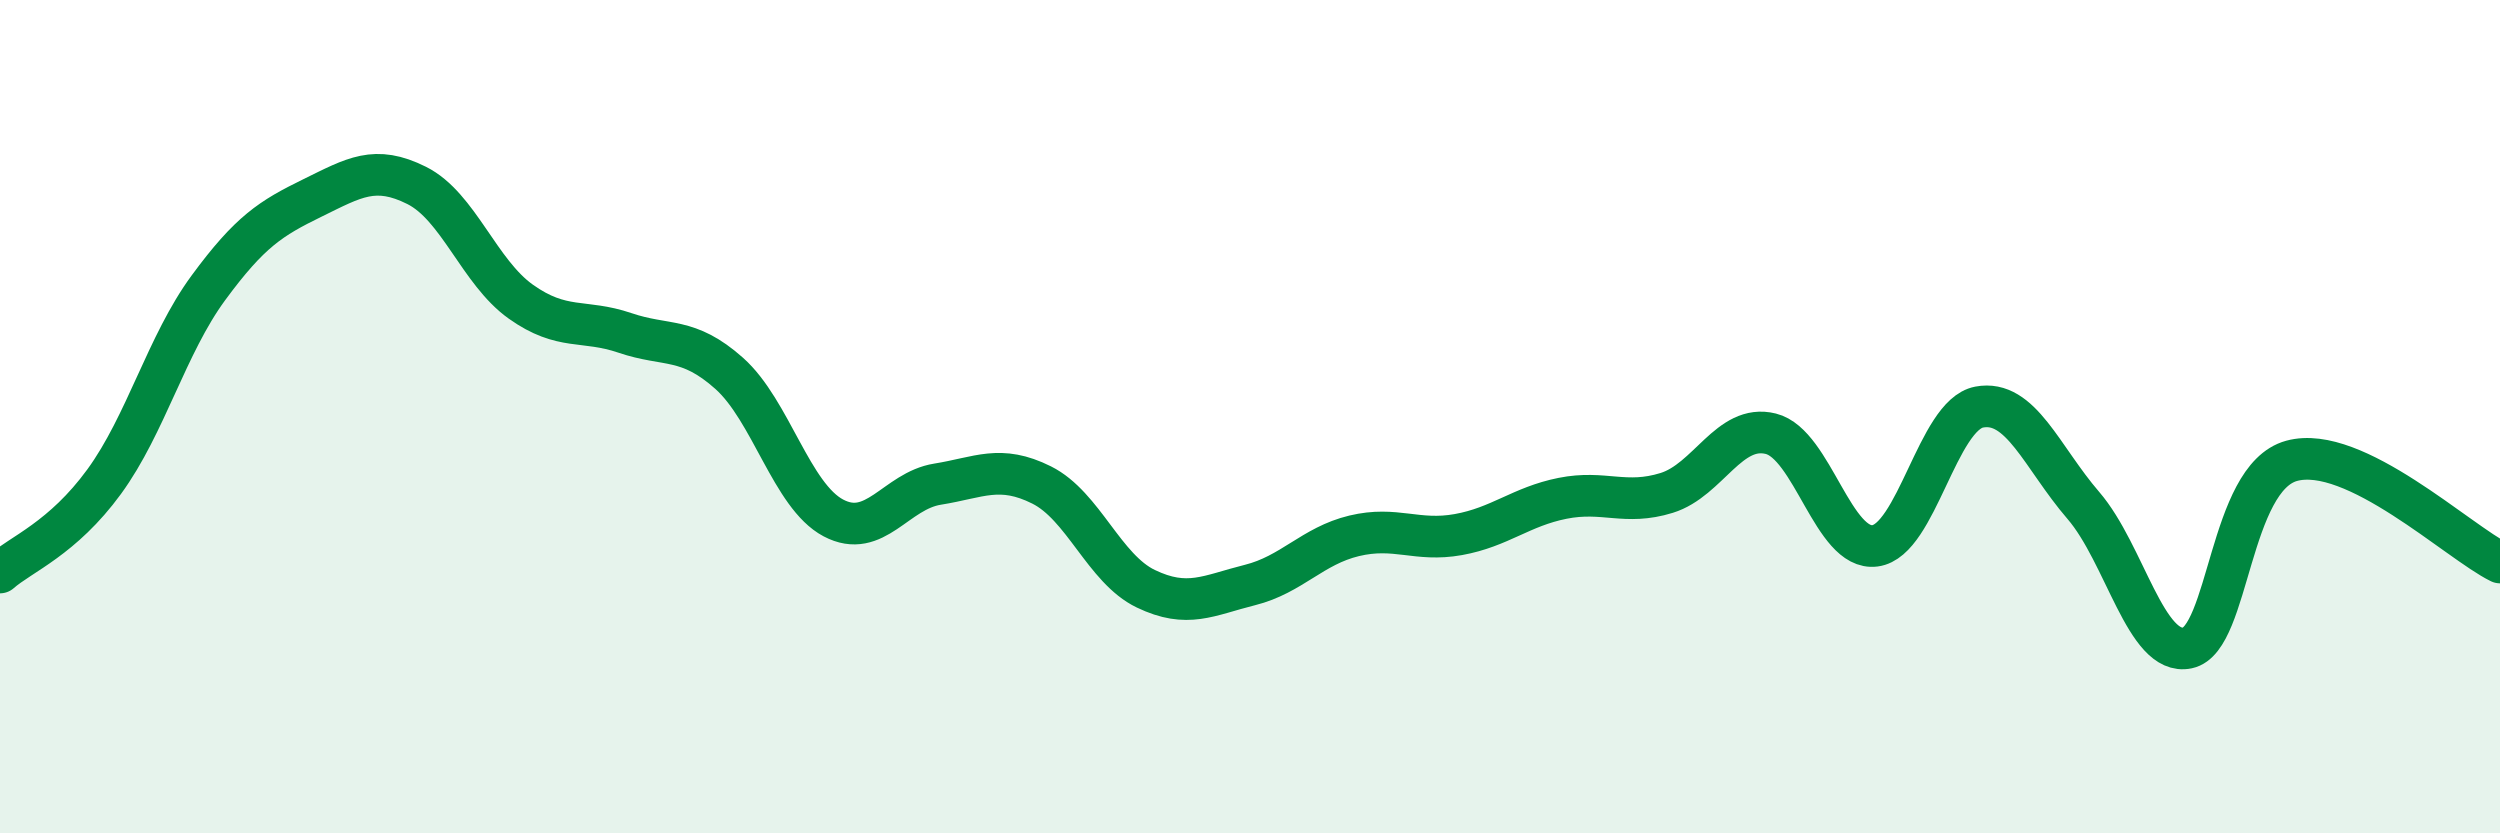 
    <svg width="60" height="20" viewBox="0 0 60 20" xmlns="http://www.w3.org/2000/svg">
      <path
        d="M 0,13.74 C 0.5,13.3 1.5,12.93 2.5,11.56 C 3.5,10.19 4,8.27 5,6.91 C 6,5.55 6.5,5.24 7.5,4.75 C 8.5,4.26 9,3.95 10,4.45 C 11,4.95 11.5,6.53 12.5,7.24 C 13.5,7.95 14,7.65 15,7.99 C 16,8.33 16.5,8.07 17.5,8.96 C 18.5,9.85 19,11.9 20,12.43 C 21,12.96 21.5,11.78 22.5,11.62 C 23.5,11.46 24,11.14 25,11.64 C 26,12.14 26.5,13.65 27.5,14.13 C 28.5,14.61 29,14.29 30,14.04 C 31,13.79 31.5,13.1 32.5,12.86 C 33.5,12.62 34,13.01 35,12.83 C 36,12.65 36.5,12.16 37.5,11.96 C 38.5,11.76 39,12.14 40,11.83 C 41,11.52 41.5,10.16 42.5,10.41 C 43.5,10.66 44,13.23 45,13.1 C 46,12.97 46.5,9.96 47.5,9.77 C 48.5,9.58 49,10.97 50,12.13 C 51,13.29 51.5,15.76 52.5,15.55 C 53.5,15.34 53.5,11.47 55,11.06 C 56.5,10.65 59,13.01 60,13.5L60 20L0 20Z"
        fill="#008740"
        opacity="0.1"
        stroke-linecap="round"
        stroke-linejoin="round"
      />
      <path
        d="M 0,13.74 C 0.5,13.3 1.5,12.93 2.5,11.56 C 3.5,10.19 4,8.27 5,6.91 C 6,5.55 6.5,5.24 7.5,4.75 C 8.5,4.26 9,3.95 10,4.45 C 11,4.95 11.5,6.53 12.5,7.24 C 13.5,7.95 14,7.65 15,7.99 C 16,8.33 16.5,8.07 17.5,8.96 C 18.5,9.85 19,11.9 20,12.43 C 21,12.96 21.5,11.78 22.5,11.62 C 23.5,11.46 24,11.14 25,11.64 C 26,12.14 26.5,13.65 27.5,14.13 C 28.5,14.61 29,14.29 30,14.04 C 31,13.79 31.5,13.1 32.5,12.86 C 33.5,12.62 34,13.01 35,12.83 C 36,12.65 36.5,12.16 37.5,11.96 C 38.5,11.76 39,12.14 40,11.83 C 41,11.52 41.5,10.16 42.5,10.41 C 43.5,10.66 44,13.23 45,13.1 C 46,12.97 46.5,9.96 47.5,9.77 C 48.5,9.58 49,10.97 50,12.13 C 51,13.29 51.5,15.76 52.5,15.55 C 53.5,15.34 53.5,11.47 55,11.06 C 56.5,10.65 59,13.01 60,13.5"
        stroke="#008740"
        stroke-width="1"
        fill="none"
        stroke-linecap="round"
        stroke-linejoin="round"
      />
    </svg>
  
